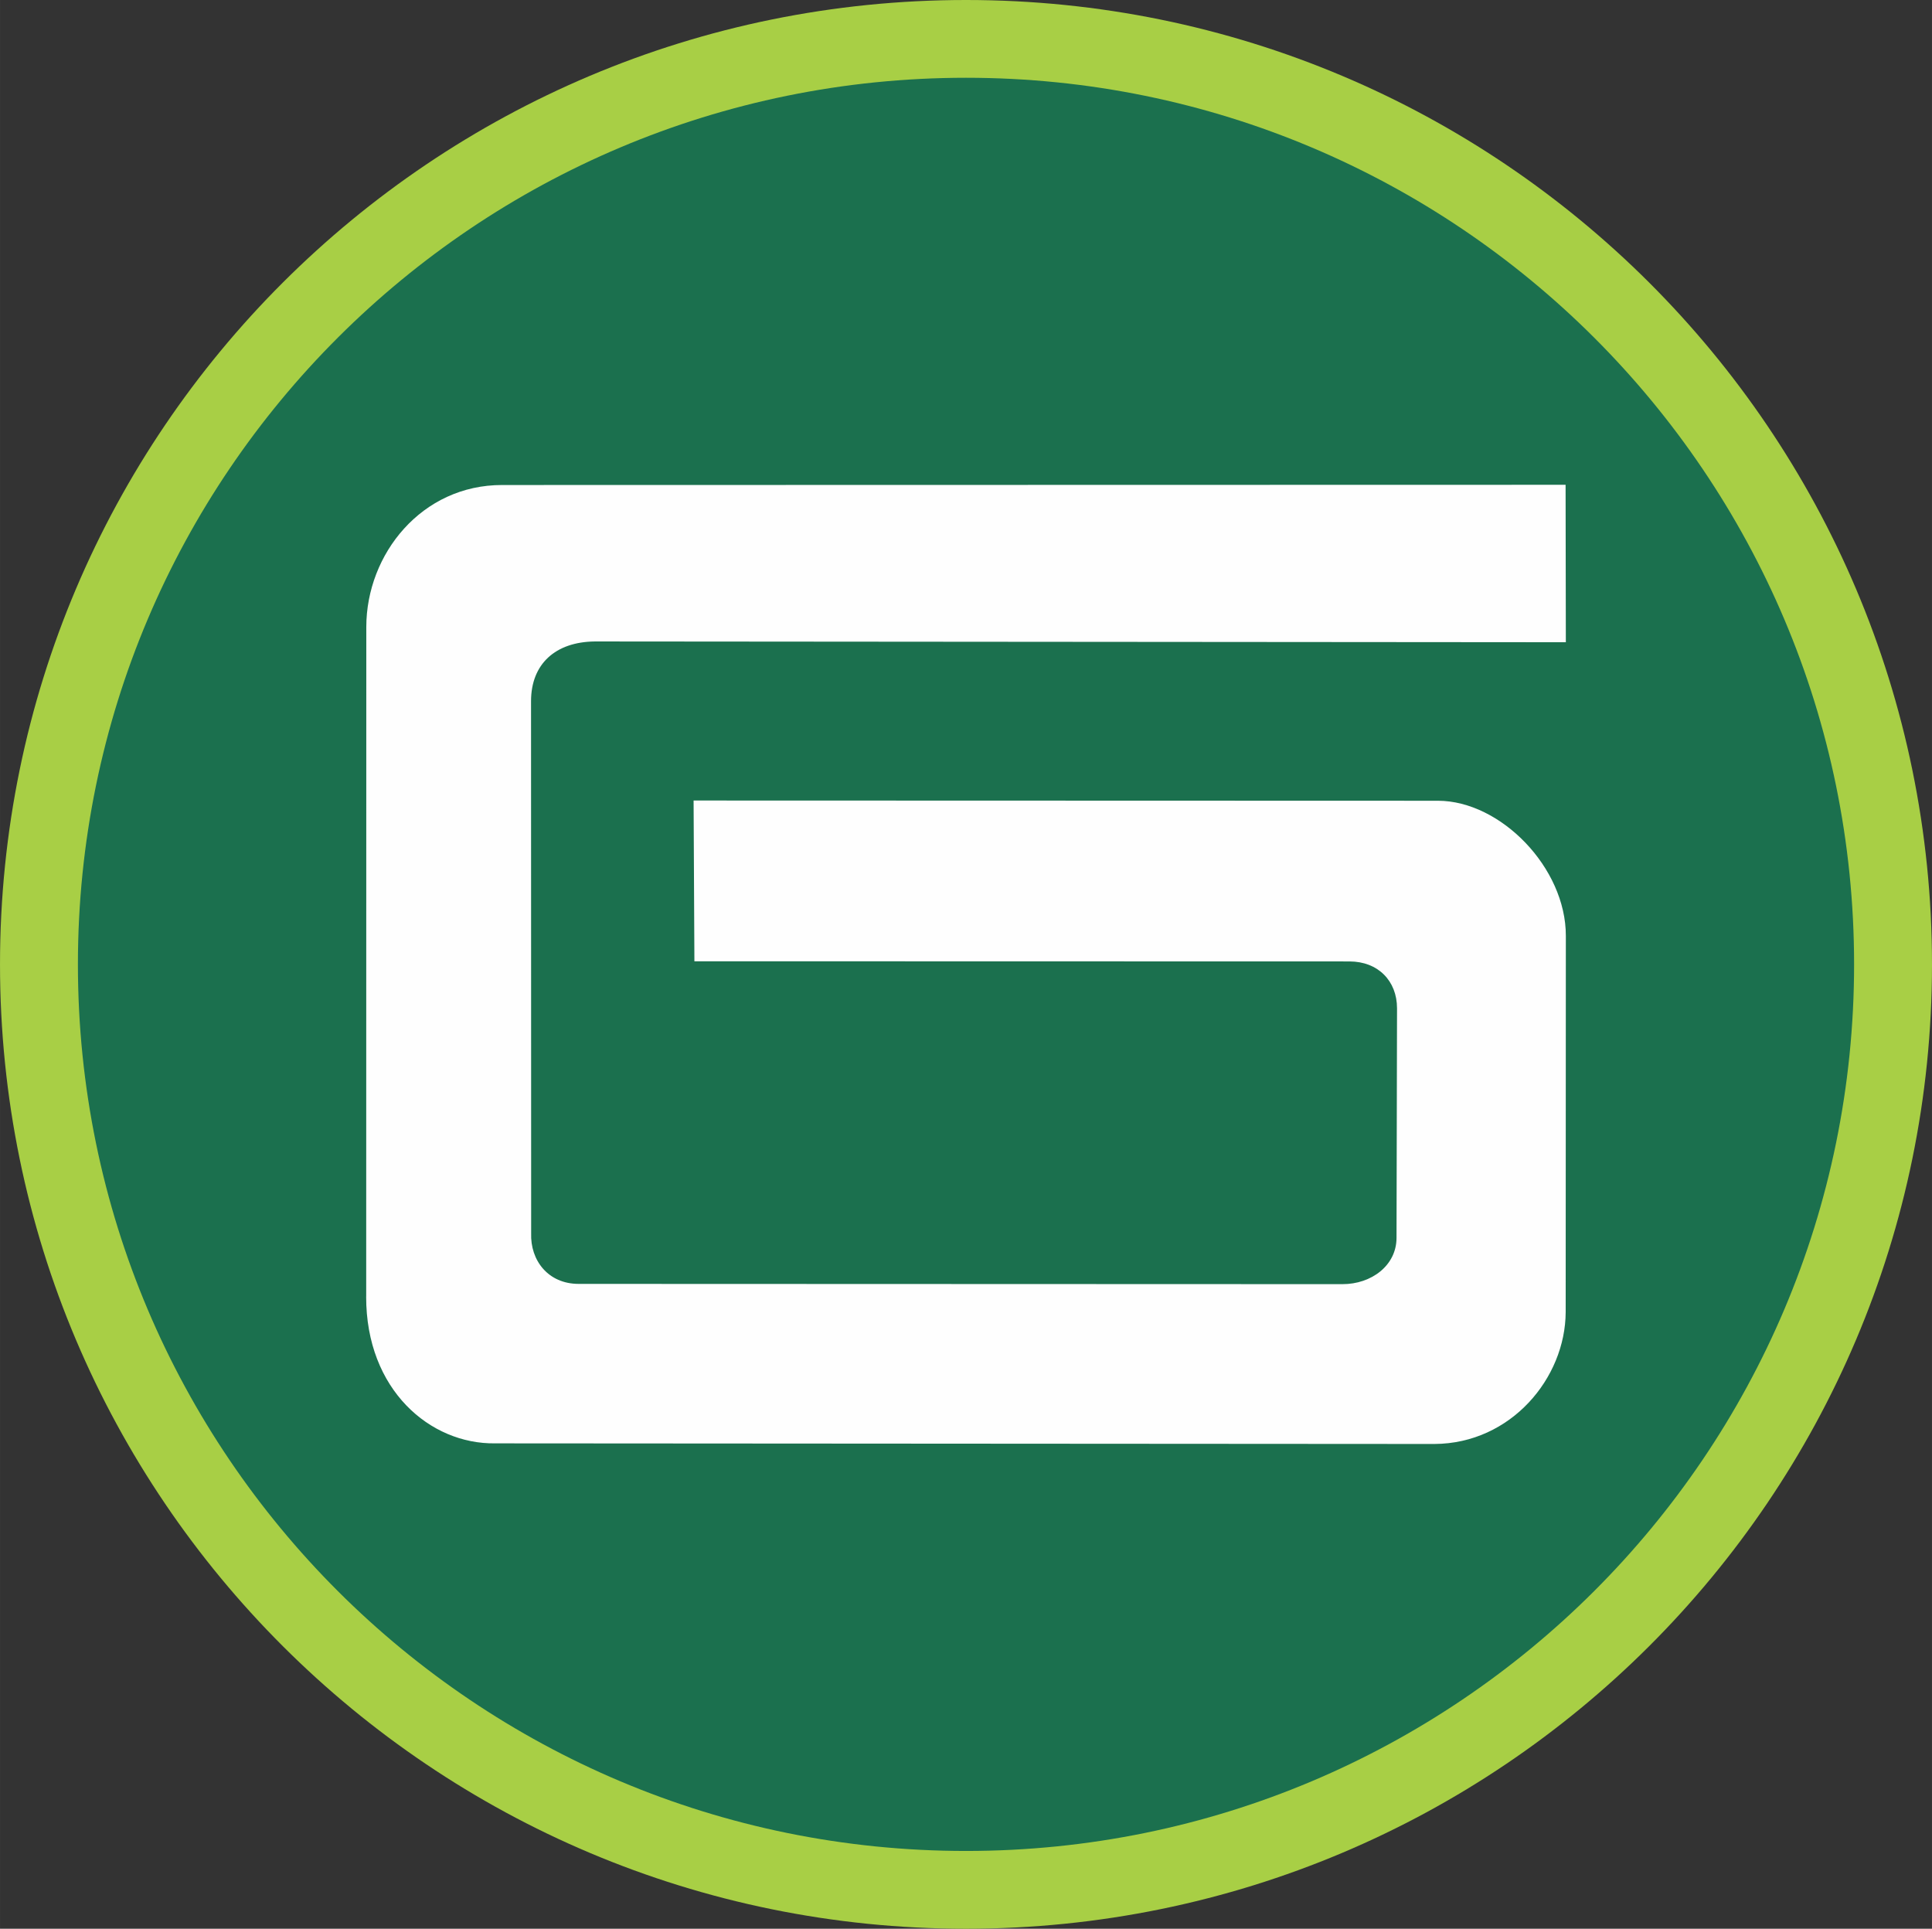<svg xmlns="http://www.w3.org/2000/svg" xmlns:xlink="http://www.w3.org/1999/xlink" xmlns:xodm="http://www.corel.com/coreldraw/odm/2003" xml:space="preserve" width="35.138mm" height="35.077mm" style="shape-rendering:geometricPrecision; text-rendering:geometricPrecision; image-rendering:optimizeQuality; fill-rule:evenodd; clip-rule:evenodd" viewBox="0 0 2628.17 2623.63"><rect x="0" y="0" width="2628.17" height="2623.63" fill="#333333" stroke="none"/> <defs> <style type="text/css"> .fil0 {fill:#A8CF45} .fil1 {fill:#1B704E} .fil2 {fill:#FEFEFE;fill-rule:nonzero} </style> </defs> <g id="Camada_x0020_1">  <g id="_2790605287856"> <path class="fil0" d="M1314.09 0c725.74,0 1314.08,587.32 1314.08,1311.81 0,724.5 -588.34,1311.82 -1314.08,1311.82 -725.75,0 -1314.09,-587.32 -1314.09,-1311.82 0,-724.49 588.34,-1311.81 1314.09,-1311.81z"></path> <path class="fil1" d="M1314.09 105.79c667.22,0 1208.11,539.96 1208.11,1206.02 0,666.07 -540.89,1206.03 -1208.11,1206.03 -667.22,0 -1208.11,-539.96 -1208.11,-1206.03 0,-666.06 540.88,-1206.02 1208.11,-1206.02z"></path> <path class="fil2" d="M498.09 1763.61c-0.23,127.18 87.24,201.05 175.45,199.77l1277.83 0.83c103.91,-0.54 178.12,-89.5 178.49,-179.39l0.23 -511.69c0.15,-93.03 -88.89,-183.76 -173.94,-183.89l-1012.63 -0.31 1.1 218.68 891.1 0.21c38.83,0.04 64.72,26.39 64.72,63.85l-0.7 312.15c0,37.44 -33.99,63.08 -73.67,62.99l-1039.19 -0.37c-40.92,-0.1 -65.68,-31.57 -64.33,-69.07l-0.16 -723.82c0.13,-50.2 32.91,-80.37 86.76,-80.99l1320.93 1.05 -0.34 -214.17 -1446.43 0.31c-109.67,-0.28 -184.87,93.99 -185.02,192.89l-0.14 911.1 -0.07 -0.13z"></path> </g> </g> </svg>